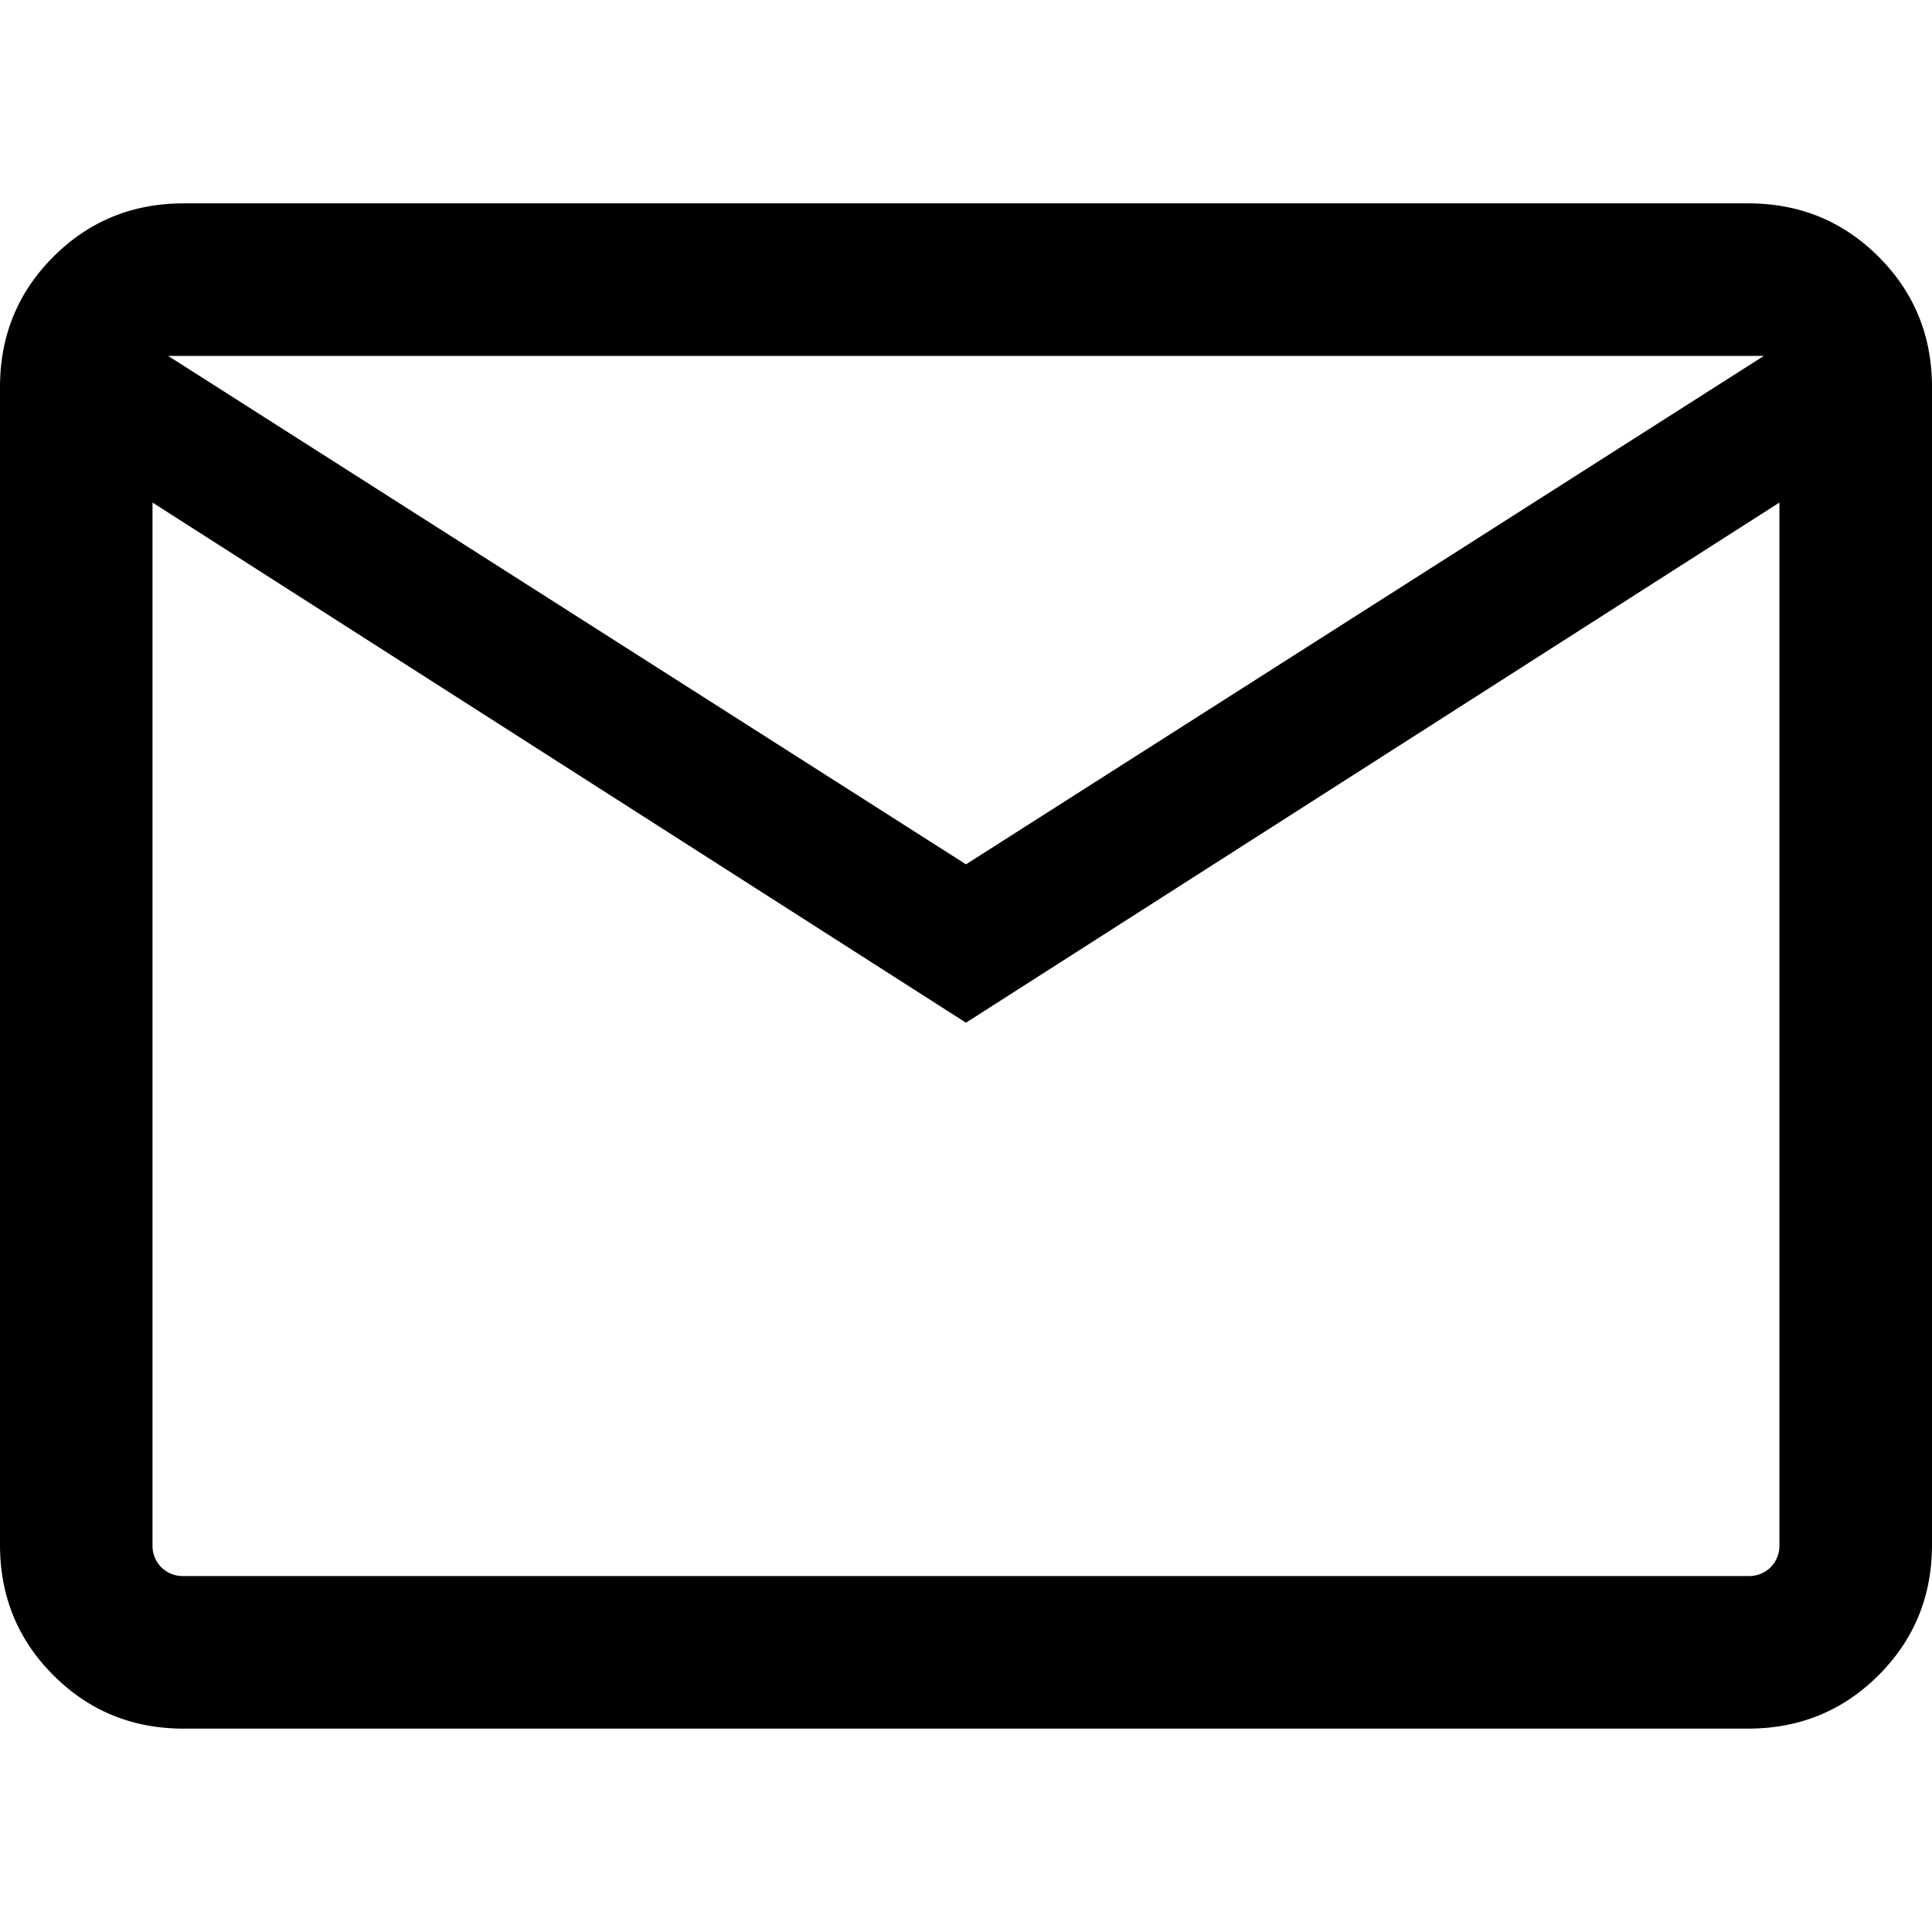 <?xml version="1.0" encoding="UTF-8"?> <svg xmlns="http://www.w3.org/2000/svg" viewBox="0 0 50 50" fill="currentColor"><path d="M3.947 13.006V9.21v30.769a.79.79 0 0 0 .227.582.791.791 0 0 0 .582.227h-.81V13.006ZM25 22.369 45.648 9.211H4.352L25 22.369Zm0 4.099L3.947 13.006v26.973a.79.79 0 0 0 .227.582.791.791 0 0 0 .582.227h40.485a.788.788 0 0 0 .582-.227.788.788 0 0 0 .228-.582V13.006L24.998 26.468ZM4.757 44.737c-1.33 0-2.454-.46-3.376-1.382C.46 42.434 0 41.309 0 39.98V10.02c0-1.329.46-2.454 1.381-3.375.921-.921 2.046-1.382 3.376-1.382h40.485c1.33 0 2.454.46 3.376 1.382C49.539 7.566 50 8.691 50 10.02v29.959c0 1.329-.461 2.454-1.382 3.375-.921.921-2.046 1.382-3.376 1.382H4.757Z"></path></svg> 